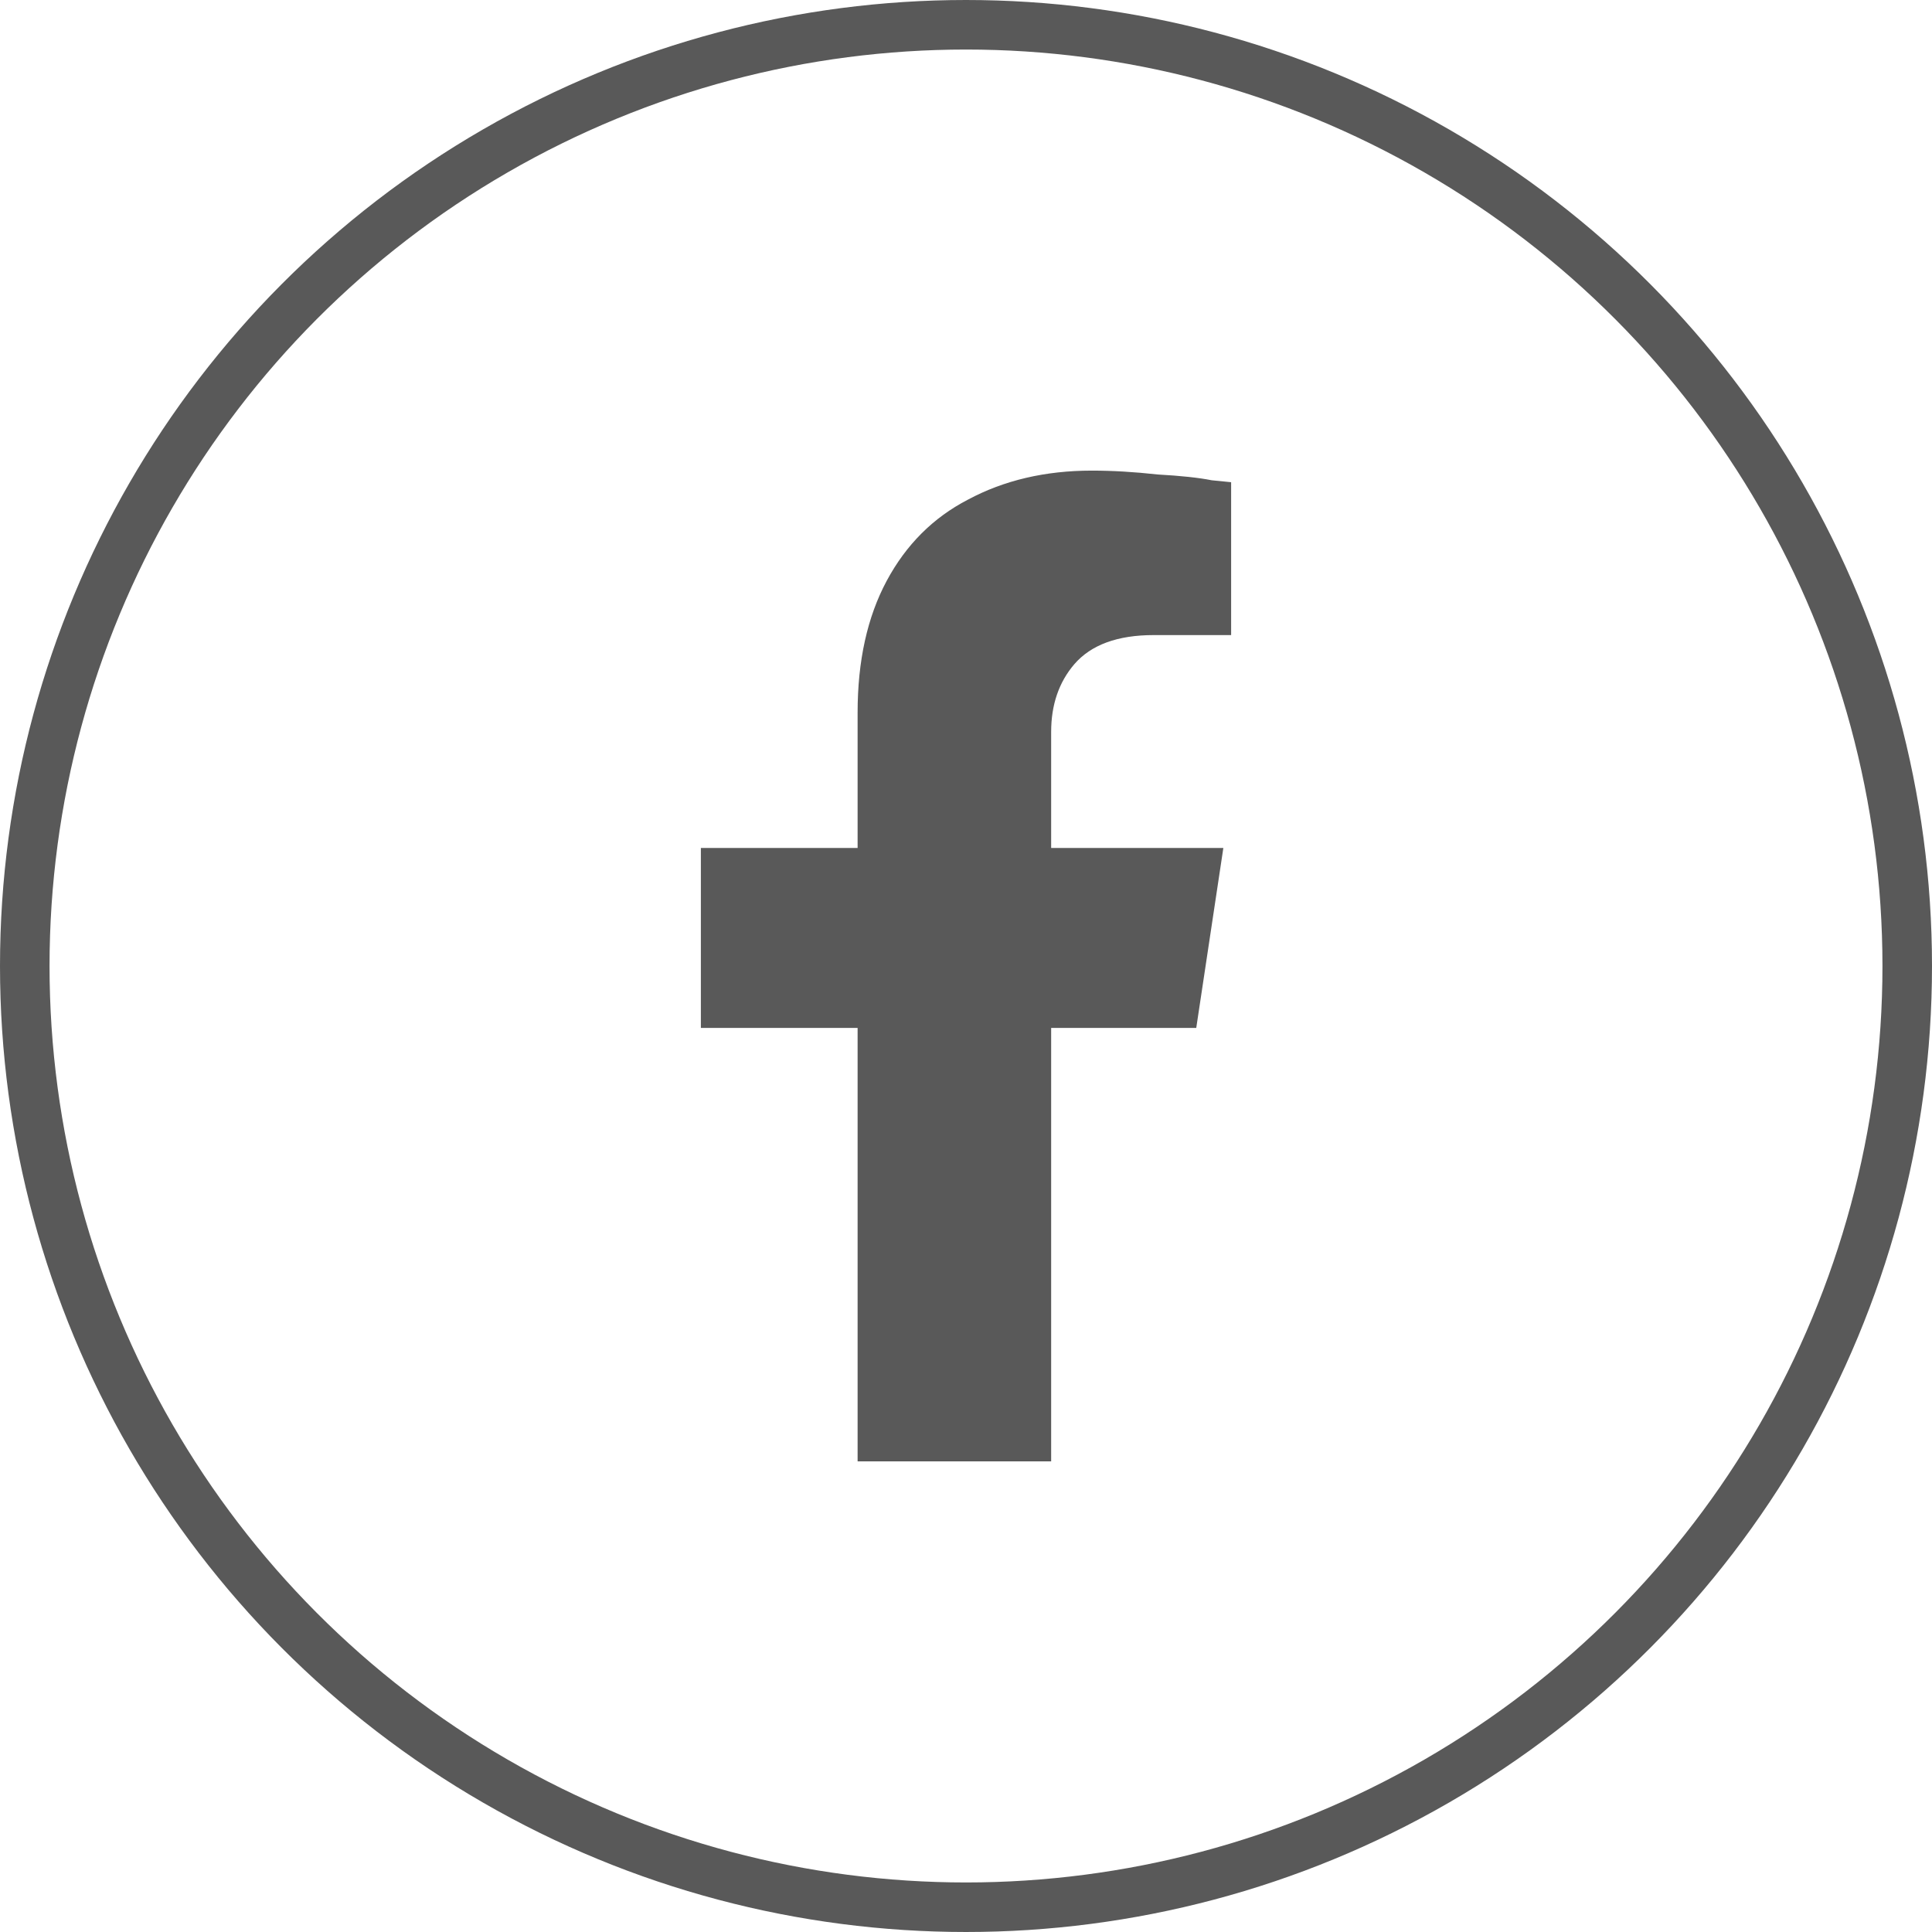 <svg width="39" height="39" viewBox="0 0 39 39" fill="none" xmlns="http://www.w3.org/2000/svg">
<circle cx="19.5" cy="19.5" r="19" stroke="#595959"/>
<path d="M24.148 20.75H21.219V29.5H17.312V20.75H14.148V17.117H17.312V14.383C17.312 13.341 17.508 12.456 17.898 11.727C18.289 10.997 18.836 10.45 19.539 10.086C20.268 9.695 21.102 9.5 22.039 9.5C22.456 9.5 22.898 9.526 23.367 9.578C23.836 9.604 24.201 9.643 24.461 9.695L24.852 9.734V12.82H23.289C22.56 12.82 22.026 13.016 21.688 13.406C21.375 13.771 21.219 14.227 21.219 14.773V17.117H24.695L24.148 20.75Z" fill="#595959"/>
</svg>
